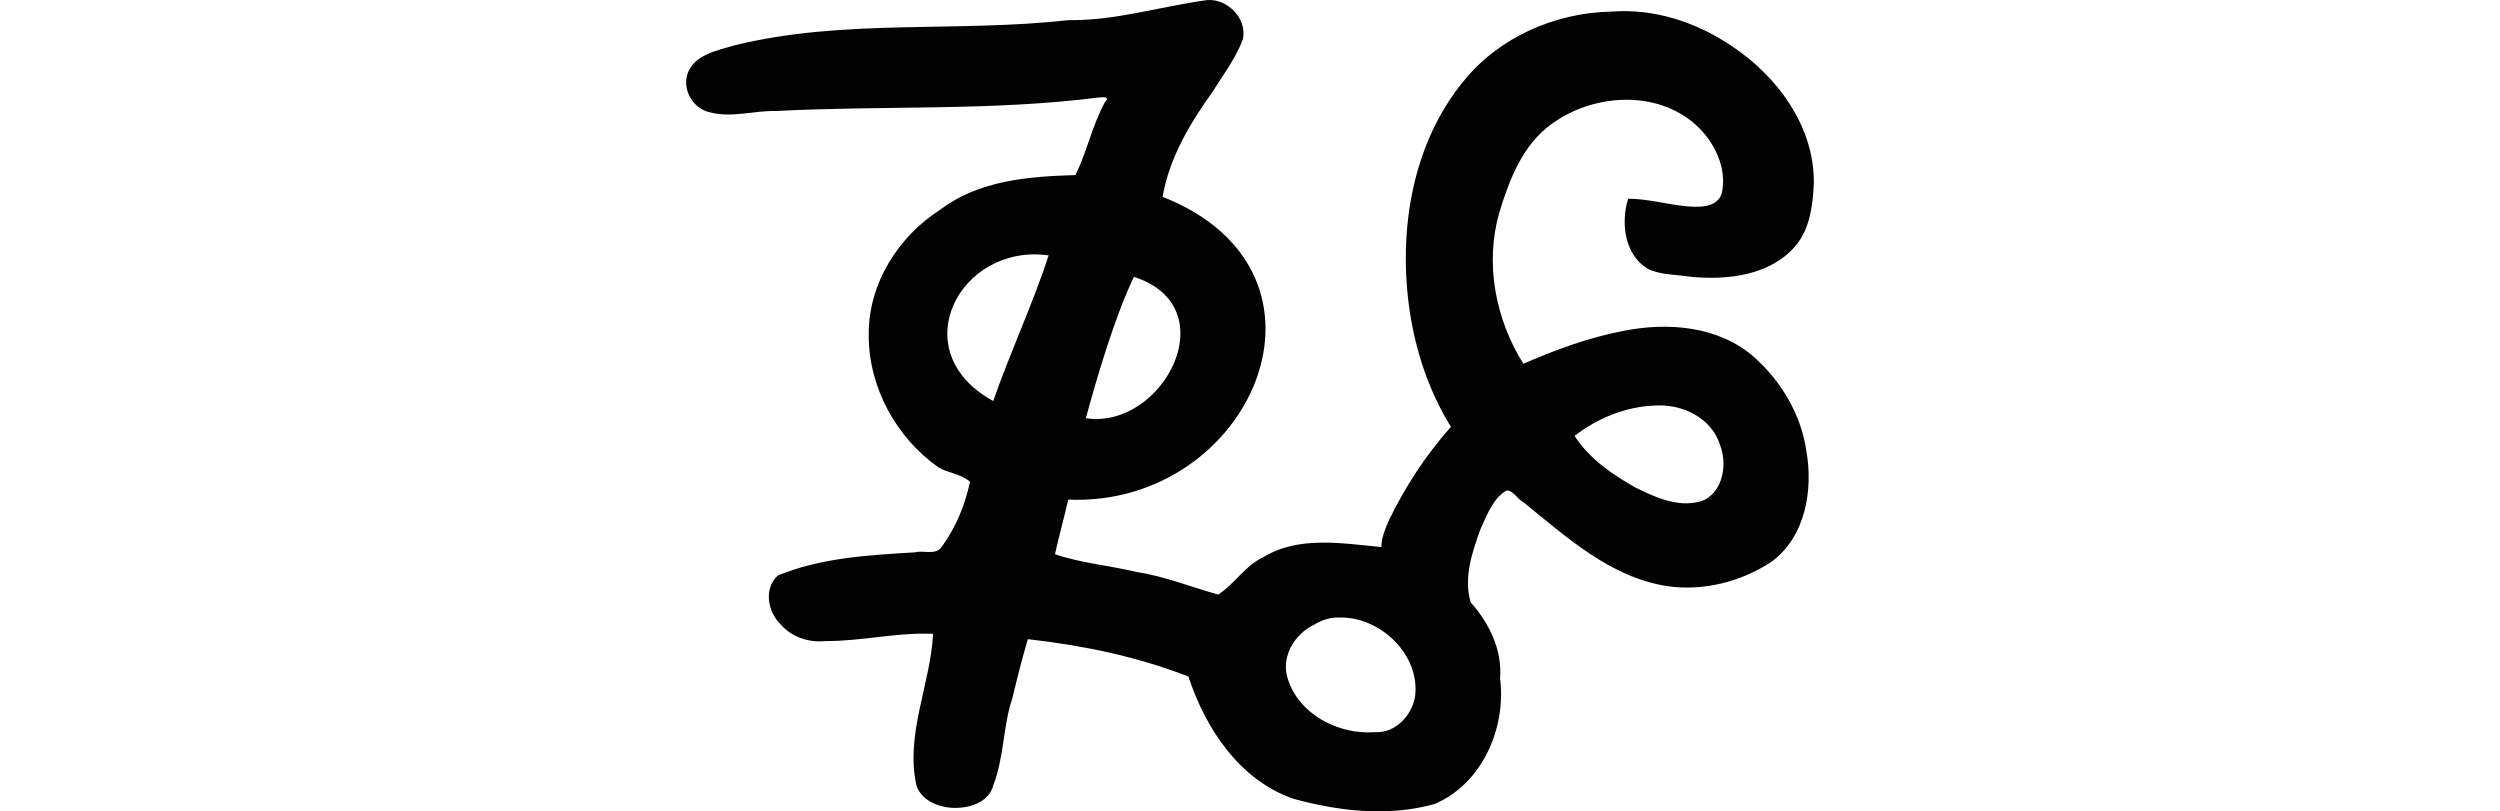 <?xml version="1.0" encoding="UTF-8" standalone="no"?>
<!-- Created with Inkscape (http://www.inkscape.org/) -->

<svg
   xmlns:dc="http://purl.org/dc/elements/1.1/"
   xmlns:cc="http://creativecommons.org/ns#"
   xmlns:rdf="http://www.w3.org/1999/02/22-rdf-syntax-ns#"
   xmlns:svg="http://www.w3.org/2000/svg"
   xmlns="http://www.w3.org/2000/svg"
   xmlns:sodipodi="http://sodipodi.sourceforge.net/DTD/sodipodi-0.dtd"
   xmlns:inkscape="http://www.inkscape.org/namespaces/inkscape"
   width="200"
   height="64.906"
   id="svg2"
   version="1.1"
   inkscape:version="0.48.2 r9819"
   sodipodi:docname="pleaded.svg">
  <defs
     id="defs4" />
  <sodipodi:namedview
     id="base"
     pagecolor="#ffffff"
     bordercolor="#666666"
     borderopacity="1.0"
     inkscape:pageopacity="0.0"
     inkscape:pageshadow="2"
     inkscape:zoom="1.4"
     inkscape:cx="-95.631123"
     inkscape:cy="80.905941"
     inkscape:document-units="px"
     inkscape:current-layer="layer1"
     showgrid="false"
     fit-margin-top="0"
     fit-margin-left="0"
     fit-margin-right="0"
     fit-margin-bottom="0"
     inkscape:window-width="1366"
     inkscape:window-height="706"
     inkscape:window-x="-8"
     inkscape:window-y="-8"
     inkscape:window-maximized="1" />
  <g
     inkscape:label="Layer 1"
     inkscape:groupmode="layer"
     id="layer1"
     transform="translate(-482.522,-1627.951)">
    <path
       style="fill:#020202"
       d="m 579.073,1627.96 c -3.704,0.504 -7.328,1.661 -11.093,1.602 -8.872,1.007 -17.963,-0.138 -26.696,2.017 -1.384,0.407 -3.29,0.752 -3.783,2.343 -0.386,1.354 0.56,2.806 1.937,3.045 1.704,0.406 3.441,-0.177 5.165,-0.136 8.584,-0.45 17.238,0.013 25.771,-1.077 0.367,-0.014 0.993,-0.137 0.551,0.354 -1.019,1.856 -1.437,3.945 -2.364,5.848 -3.722,0.109 -7.712,0.423 -10.768,2.734 -3.386,2.143 -5.81,5.947 -5.773,10.042 -0.024,4.182 2.205,8.244 5.586,10.612 0.791,0.479 1.833,0.507 2.515,1.156 -0.391,1.873 -1.162,3.711 -2.291,5.24 -0.487,0.654 -1.429,0.207 -2.112,0.399 -3.701,0.22 -7.522,0.427 -10.971,1.853 -1.15,1.052 -0.805,2.919 0.231,3.917 0.881,1.017 2.253,1.464 3.579,1.327 2.884,0.02 5.725,-0.709 8.612,-0.578 -0.211,4.079 -2.253,8.05 -1.323,12.166 0.462,1.313 2.068,1.832 3.359,1.753 1.154,-0.054 2.476,-0.572 2.782,-1.809 0.873,-2.239 0.767,-4.723 1.535,-6.996 0.367,-1.573 0.78,-3.144 1.226,-4.688 4.386,0.493 8.724,1.386 12.848,2.989 1.356,4.153 4.088,8.277 8.377,9.773 3.649,1.007 7.624,1.46 11.324,0.425 3.811,-1.632 5.733,-6.069 5.232,-10.05 0.187,-2.267 -0.877,-4.441 -2.355,-6.085 -0.583,-1.97 0.129,-4.037 0.801,-5.89 0.515,-1.093 0.98,-2.438 2.076,-3.057 0.544,-0.01 0.878,0.72 1.355,0.944 3.439,2.79 6.974,6.023 11.512,6.711 2.898,0.418 5.929,-0.363 8.349,-1.969 2.699,-2.005 3.322,-5.728 2.762,-8.874 -0.42,-2.879 -2.003,-5.539 -4.148,-7.456 -2.84,-2.52 -6.946,-2.846 -10.536,-2.112 -2.748,0.525 -5.385,1.504 -7.95,2.618 -2.231,-3.54 -3.096,-8.011 -1.931,-12.082 0.803,-2.649 1.876,-5.454 4.207,-7.11 3.298,-2.408 8.351,-2.753 11.513,0.076 1.485,1.332 2.545,3.482 2.076,5.511 -0.416,1.201 -1.992,1.09 -3.029,0.984 -1.489,-0.17 -2.951,-0.575 -4.455,-0.582 -0.604,1.934 -0.292,4.486 1.566,5.603 1.068,0.529 2.332,0.449 3.49,0.65 2.962,0.269 6.413,-0.127 8.406,-2.571 1.106,-1.368 1.314,-3.237 1.395,-4.942 0.034,-4.554 -2.937,-8.556 -6.595,-10.971 -2.814,-1.899 -6.195,-3.005 -9.616,-2.738 -4.493,0.09 -8.983,2.049 -11.82,5.571 -4.141,5.048 -5.241,12.049 -4.3,18.395 0.487,3.261 1.565,6.459 3.296,9.253 -2.001,2.243 -3.687,4.827 -4.989,7.532 -0.277,0.654 -0.573,1.353 -0.574,2.084 -3.13,-0.292 -6.642,-0.924 -9.468,0.825 -1.445,0.667 -2.268,2.122 -3.583,2.977 -2.181,-0.601 -4.292,-1.47 -6.536,-1.806 -2.161,-0.525 -4.415,-0.702 -6.527,-1.422 0.32,-1.455 0.729,-2.909 1.064,-4.368 14.634,0.611 22.931,-18.143 7.548,-24.225 0.531,-3.1 2.171,-5.856 3.98,-8.377 0.858,-1.378 1.886,-2.719 2.448,-4.244 0.339,-1.646 -1.248,-3.259 -2.885,-3.116 z m -12.662,20.423 c -1.2,3.728 -3.18,8.009 -4.43,11.652 -7.274,-3.983 -2.659,-12.658 4.43,-11.652 z m 6.905,1.745 c 7.375,2.434 2.235,12.207 -3.926,11.281 0.925,-3.404 2.323,-8.133 3.85,-11.321 z m 41.63,10.266 c 2.144,-0.132 4.473,0.969 5.161,3.104 0.596,1.496 0.32,3.597 -1.192,4.431 -1.835,0.761 -3.851,-0.128 -5.511,-0.952 -1.857,-1.034 -3.735,-2.318 -4.918,-4.156 1.851,-1.423 4.119,-2.355 6.46,-2.427 z m -25.265,16.96 c 3.278,-0.079 6.499,3.002 6.041,6.356 -0.276,1.52 -1.591,2.907 -3.212,2.813 -2.877,0.225 -6.067,-1.401 -6.962,-4.26 -0.582,-1.747 0.526,-3.58 2.104,-4.34 0.628,-0.37 1.294,-0.602 2.028,-0.57 z"
       id="path5138"
       inkscape:connector-curvature="0"
       sodipodi:nodetypes="ccccccccccccccccccccccccccccccccccccccccccccccccccccccccccccccccccccccccccccccccccc" />
  </g>
</svg>
